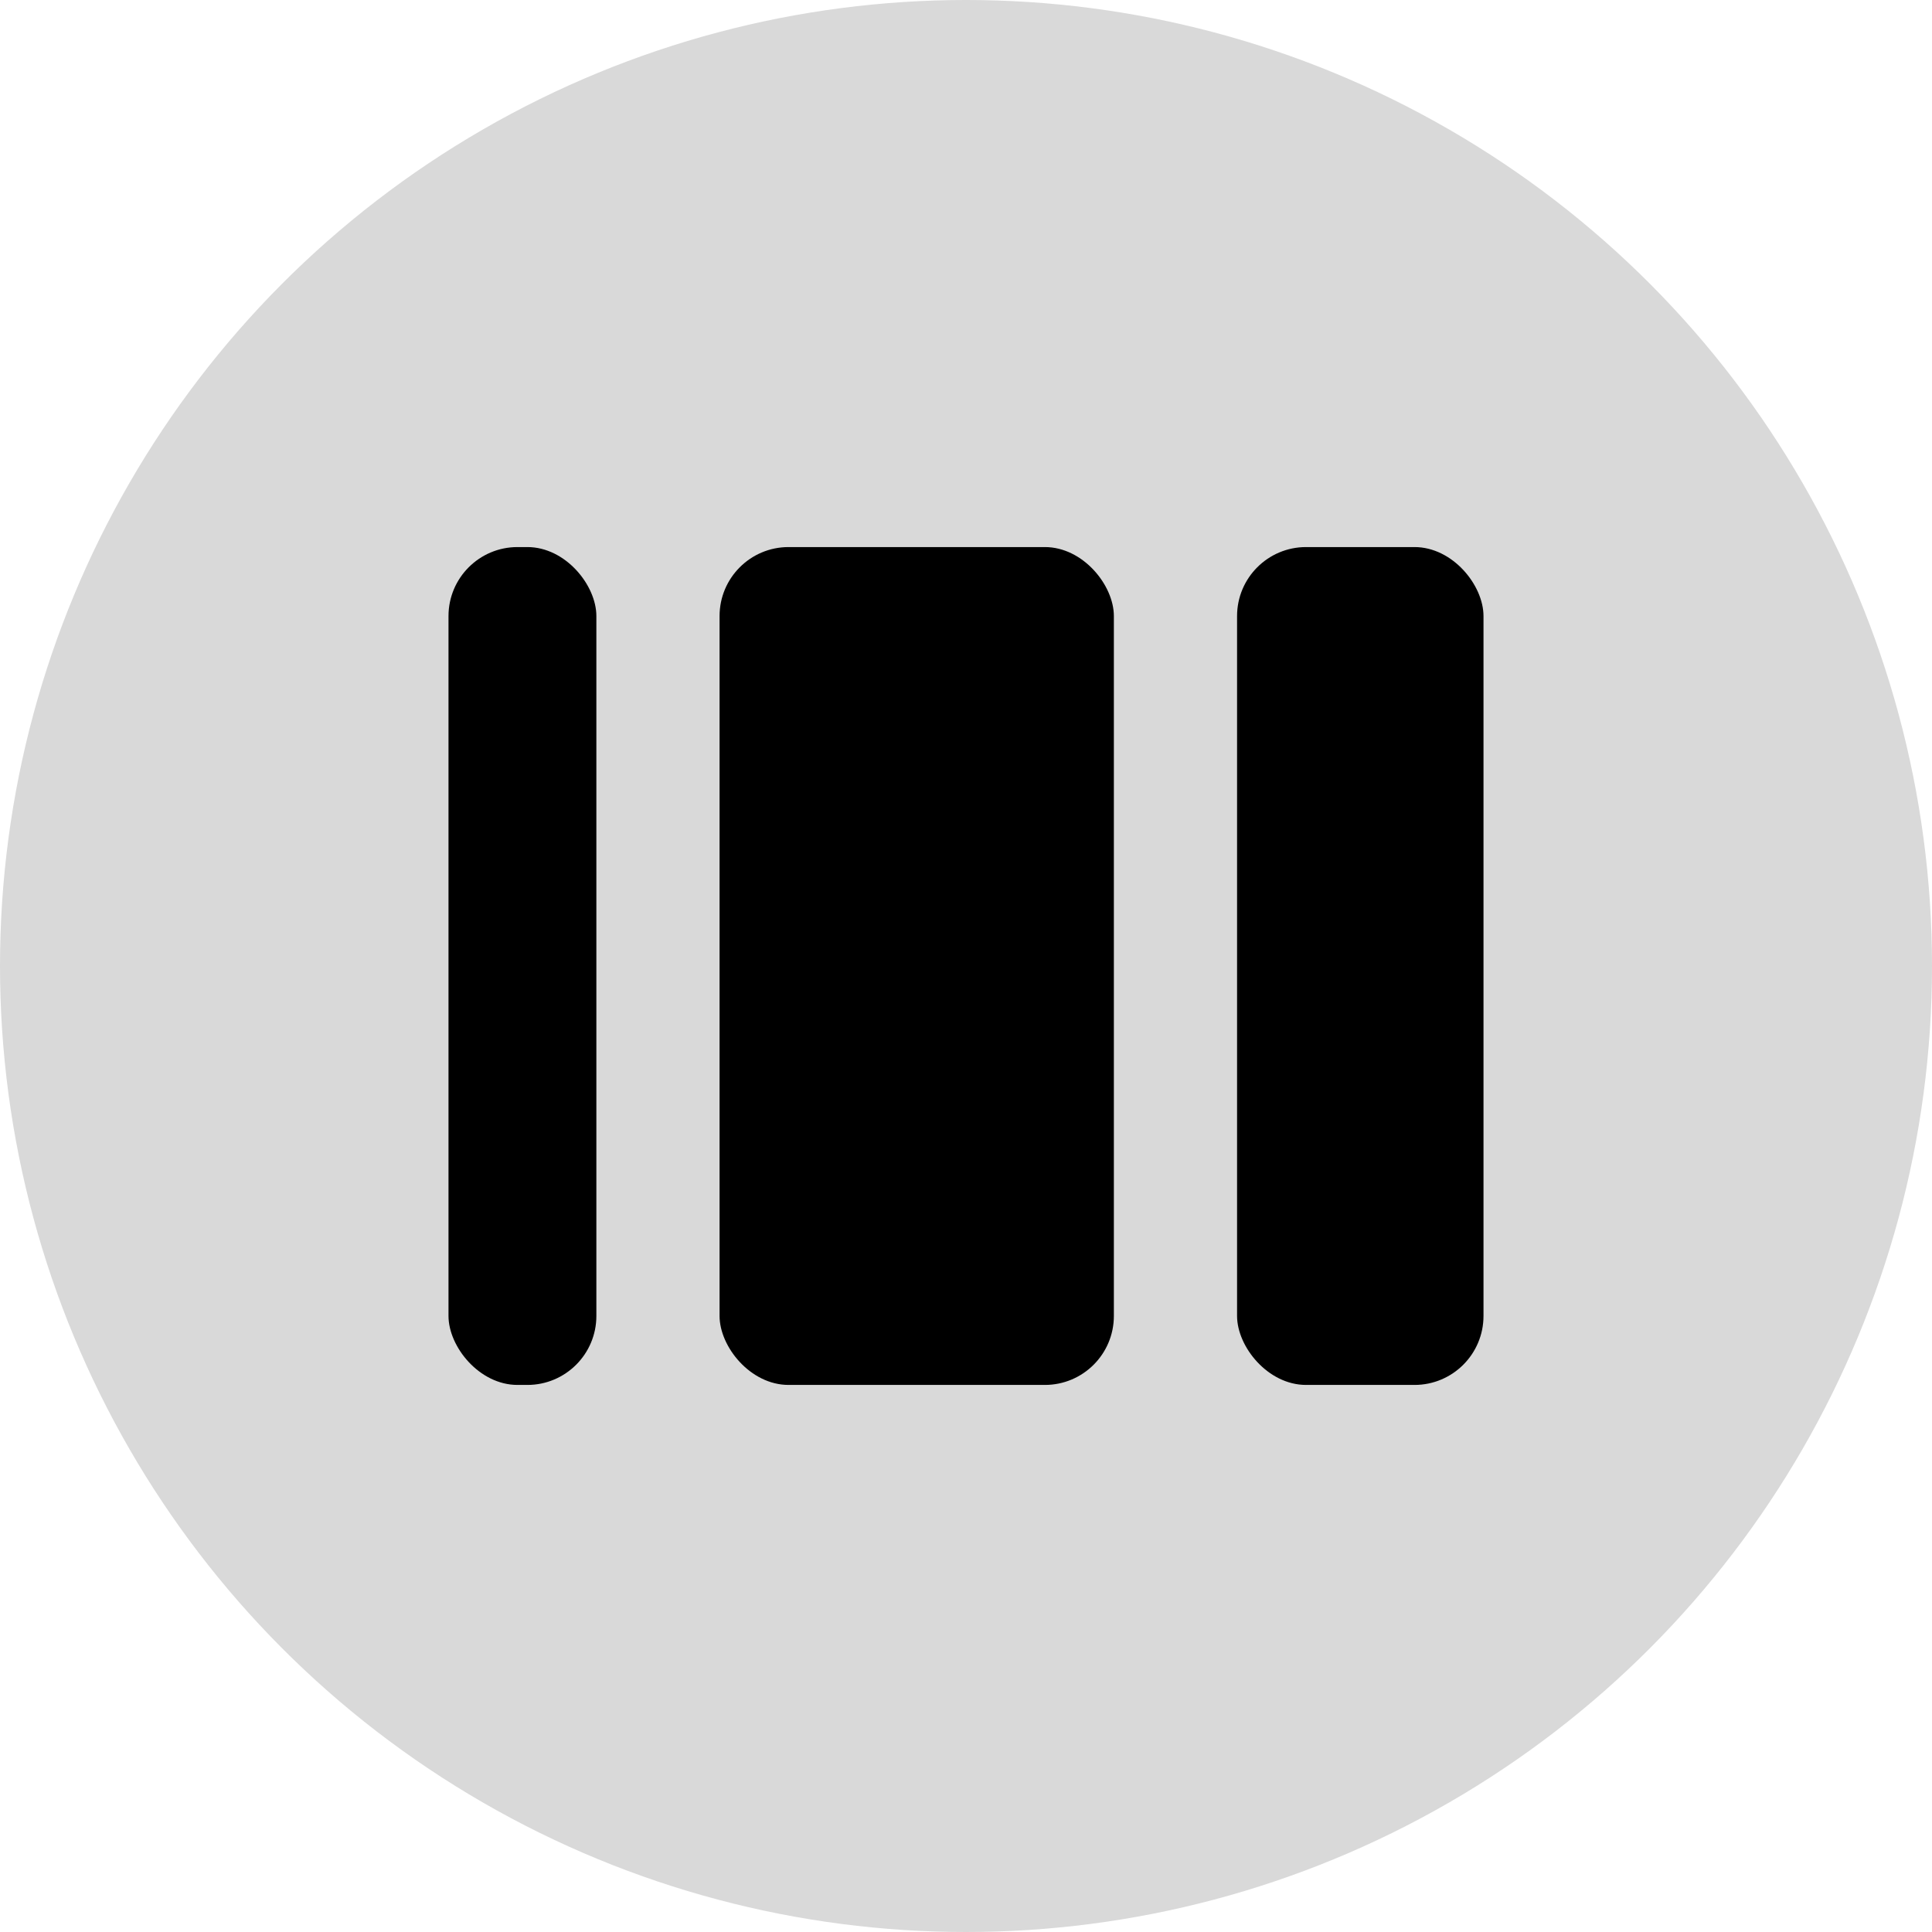 <svg  style="vertical-align:middle" width="30" height="30" viewBox="0 0 56 56" fill="none" xmlns="http://www.w3.org/2000/svg">
<circle cx="28" cy="28" r="28" fill="#D9D9D9"/>
<rect x="20.857" y="15.857" width="11.429" height="24.286" rx="2" fill="black"/>
<rect x="13" y="15.857" width="4.286" height="24.286" rx="2" fill="black"/>
<rect x="35.857" y="15.857" width="7.143" height="24.286" rx="2" fill="black"/>
</svg>
